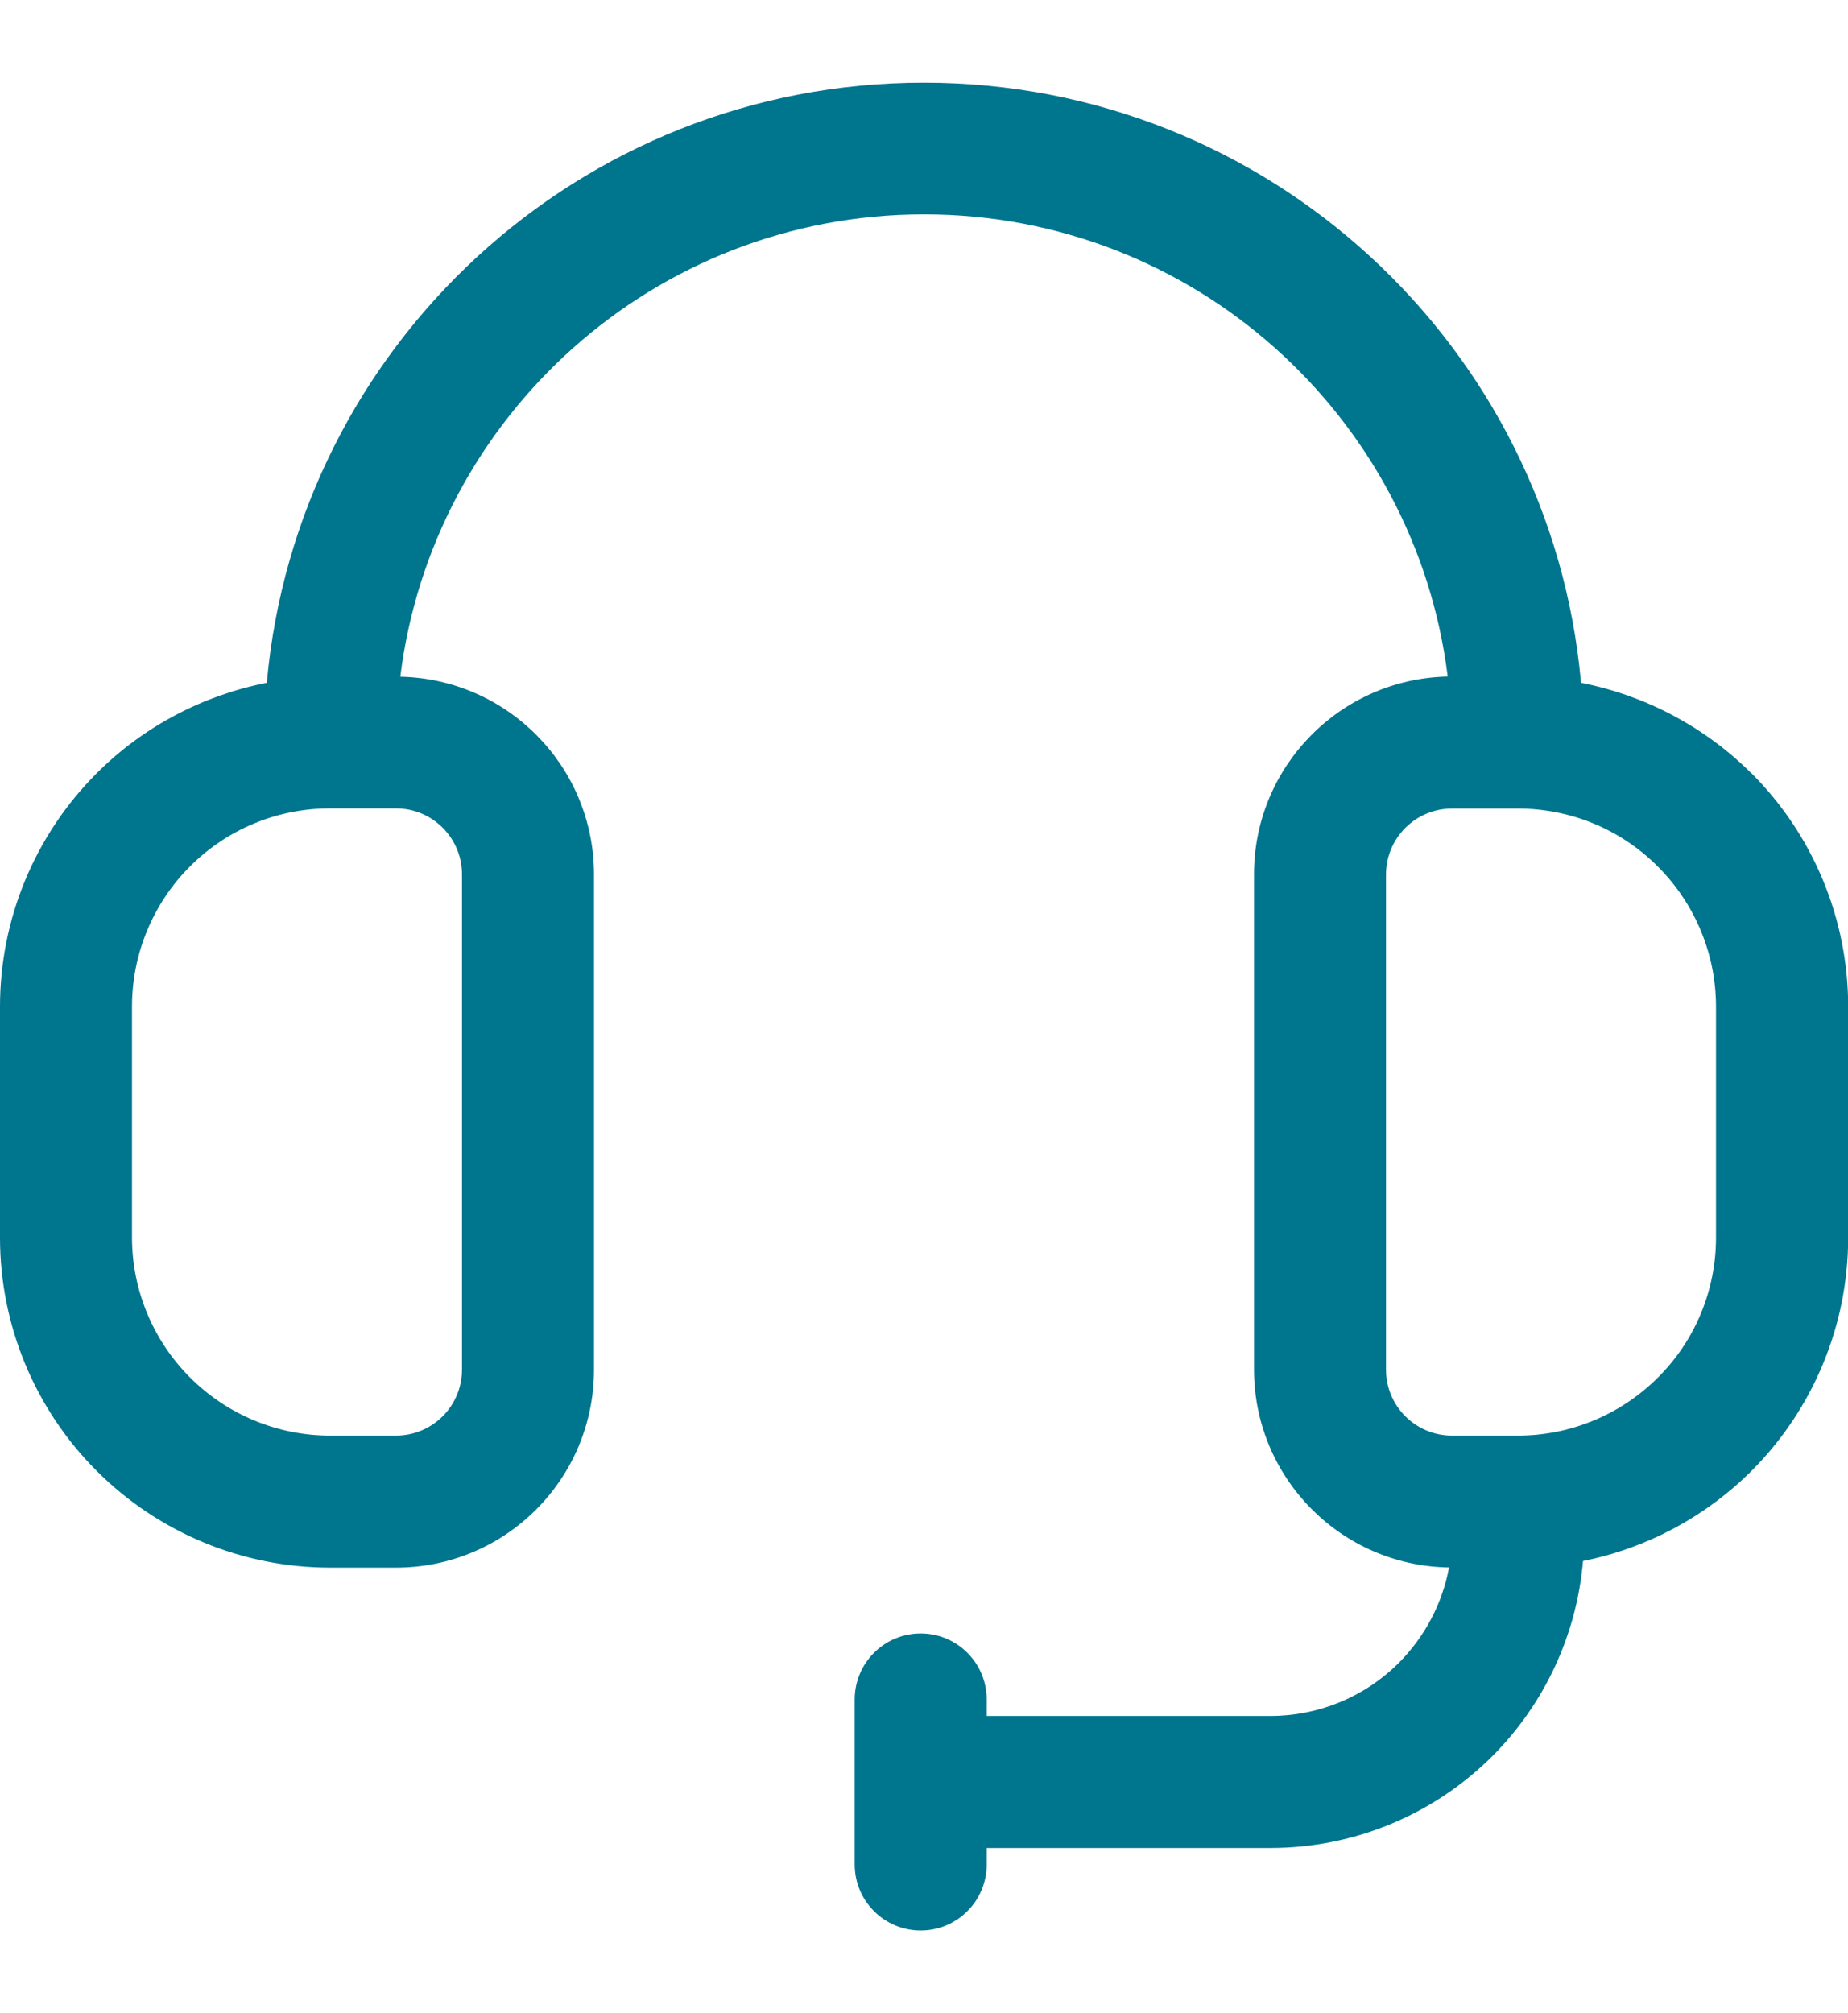 <?xml version="1.0" encoding="UTF-8"?>
<svg id="Capa_1" data-name="Capa 1" xmlns="http://www.w3.org/2000/svg" viewBox="0 0 112 122">
  <defs>
    <style>
      .cls-1 {
        fill: #00758e;
        fill-rule: evenodd;
        stroke-width: 0px;
      }
    </style>
  </defs>
  <path class="cls-1" d="M106.14,46.86c-2.84-2.83-6.44-4.72-10.32-5.48-1.83-20.39-18.96-36.37-39.83-36.37S18,20.98,16.17,41.38c-3.88.76-7.48,2.65-10.31,5.48-3.75,3.75-5.86,8.84-5.86,14.14v14c0,5.31,2.11,10.39,5.86,14.14,3.75,3.75,8.84,5.86,14.14,5.86h4c6.63,0,12-5.37,12-12v-30c0-6.54-5.23-11.85-11.74-11.99,1.96-15.79,15.42-28.02,31.74-28.02s29.78,12.22,31.74,28.01c-6.51.14-11.74,5.45-11.74,11.99v30c0,6.57,5.28,11.9,11.82,12-.4,2.17-1.46,4.19-3.04,5.78-2.06,2.06-4.86,3.22-7.78,3.22h-17.2v-1c0-2.21-1.79-4-4-4s-4,1.79-4,4v10c0,2.21,1.79,4,4,4s4-1.79,4-4v-1h17.2c5.04,0,9.87-2,13.44-5.56,3.18-3.18,5.12-7.38,5.5-11.83,3.84-.77,7.4-2.66,10.21-5.46,3.75-3.75,5.86-8.84,5.86-14.14v-14c0-5.3-2.11-10.39-5.86-14.14ZM28,53v30c0,2.21-1.79,4-4,4h-4c-3.18,0-6.23-1.27-8.48-3.52-2.25-2.25-3.52-5.31-3.52-8.49v-14c0-3.18,1.27-6.24,3.52-8.49,2.25-2.25,5.29-3.51,8.47-3.51,0,0,0,0,.01,0,0,0,.02,0,.03,0h3.97c2.21,0,4,1.79,4,4ZM104,75c0,3.18-1.26,6.24-3.52,8.48-2.25,2.25-5.3,3.52-8.48,3.52h-4c-2.21,0-4-1.79-4-4v-30c0-2.21,1.79-4,4-4h4c3.18,0,6.24,1.26,8.48,3.52,2.25,2.25,3.52,5.3,3.52,8.48v14Z"/>
</svg>